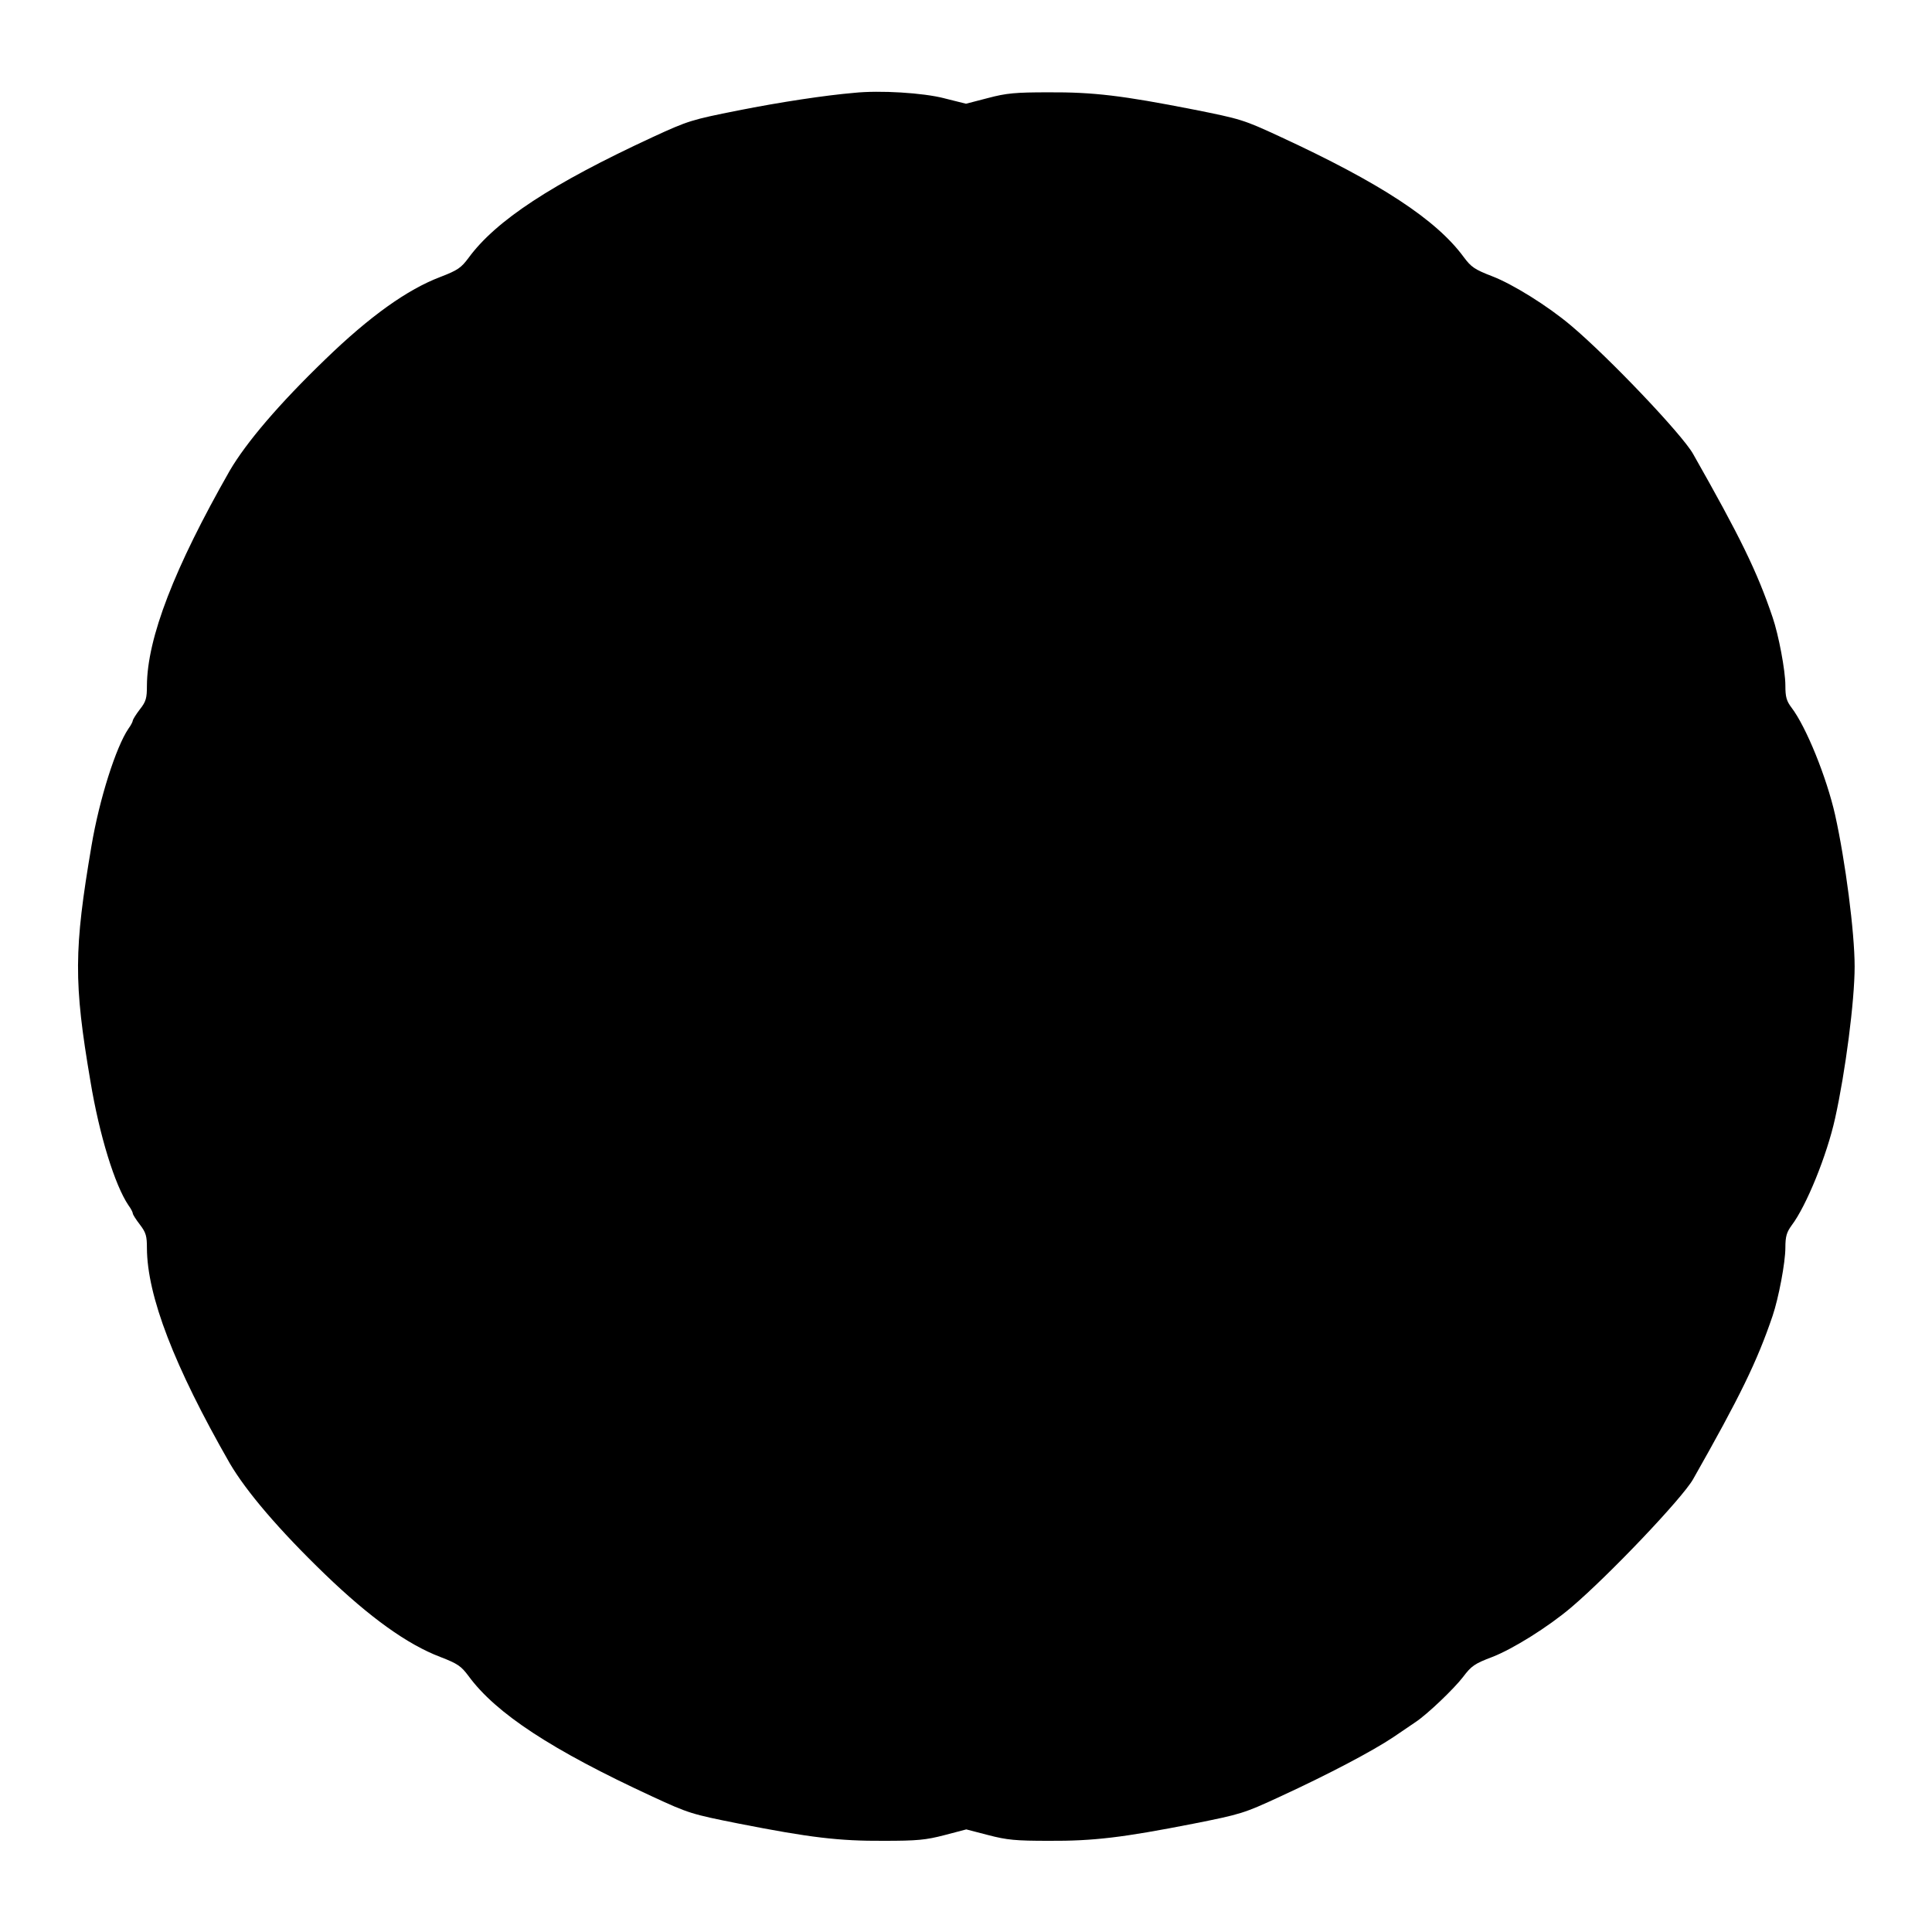 <?xml version="1.0" encoding="UTF-8"?>
<!-- Uploaded to: SVG Repo, www.svgrepo.com, Generator: SVG Repo Mixer Tools -->
<svg fill="#000000" width="800px" height="800px" version="1.1" viewBox="144 144 512 512" xmlns="http://www.w3.org/2000/svg">
 <path d="m394.24 170.05 5.758 1.441 5.828-1.512c4.894-1.297 7.269-1.512 16.051-1.512 11.875-0.07 19.578 0.863 38.289 4.535 12.668 2.519 13.387 2.734 23.031 7.199 26.629 12.309 41.457 22.023 48.727 31.957 1.941 2.59 2.809 3.238 7.484 5.039 5.469 2.086 14.828 7.918 20.945 13.098 10.078 8.492 29.438 28.859 32.316 33.973 12.453 21.953 16.984 31.164 21.09 43.328 1.582 4.606 3.383 14.105 3.383 18.066 0 3.023 0.289 4.102 1.656 5.902 3.887 5.109 9.285 18.496 11.516 28.355 2.734 12.309 5.184 31.164 5.184 40.234 0 9.07-2.445 27.926-5.184 40.234-2.16 9.789-7.629 23.246-11.516 28.355-1.297 1.801-1.656 2.879-1.656 5.902 0 3.957-1.801 13.387-3.383 18.066-4.102 12.09-8.637 21.375-21.09 43.328-2.879 5.039-22.312 25.477-32.316 33.973-6.117 5.184-15.473 11.012-20.871 13.098-4.75 1.801-5.543 2.375-7.773 5.324-2.375 3.094-9.43 9.859-12.594 11.949-0.863 0.574-3.527 2.375-5.828 3.957-5.469 3.672-17.203 9.859-30.012 15.762-9.645 4.461-10.363 4.68-23.031 7.199-18.715 3.672-26.484 4.606-38.289 4.535-8.781 0-11.082-0.215-16.051-1.512l-5.828-1.512-5.758 1.512c-4.965 1.297-7.269 1.512-16.121 1.512-11.875 0.07-19.578-0.863-38.289-4.535-12.668-2.519-13.387-2.734-23.031-7.199-26.629-12.309-41.457-22.023-48.727-31.957-1.941-2.59-2.809-3.238-7.484-5.039-8.707-3.312-18.641-10.438-30.516-21.879-12.234-11.805-20.871-21.953-25.262-29.438-14.754-25.766-21.879-44.336-21.953-57.004 0-3.168-0.215-4.102-1.871-6.262-1.008-1.297-1.871-2.664-1.871-2.949 0-0.289-0.504-1.297-1.152-2.16-3.598-5.324-7.699-18.496-10.078-32.891-4.461-26.199-4.391-34.836 0.289-62.402 2.086-12.379 6.477-26.125 9.789-31.02 0.648-0.863 1.152-1.871 1.152-2.16 0-0.215 0.863-1.656 1.871-2.949 1.656-2.086 1.871-3.023 1.871-6.262 0.07-12.668 7.269-31.234 21.953-57.004 4.391-7.484 13.027-17.633 25.262-29.438 11.875-11.516 21.809-18.57 30.516-21.879 4.68-1.801 5.543-2.445 7.484-5.039 7.269-9.934 22.094-19.648 48.652-31.957 9.645-4.461 10.508-4.68 22.742-7.125 11.227-2.231 23.176-4.031 30.805-4.68 6.832-0.723 18.348-0.004 23.891 1.438z"/>
</svg>